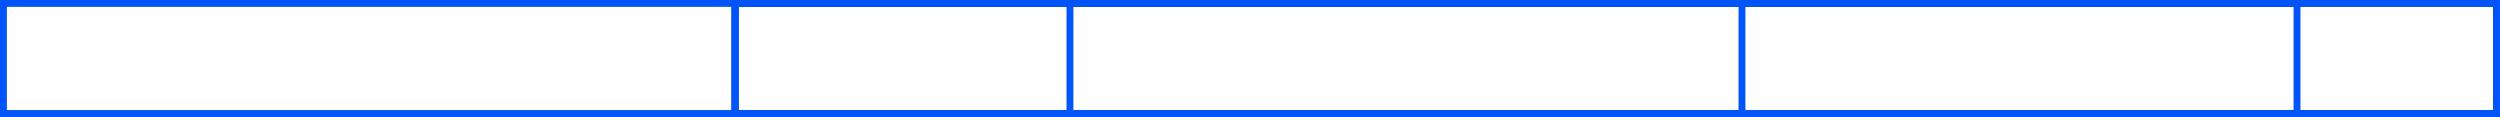<svg width="1090" height="51" viewBox="0 0 1090 51" fill="none" xmlns="http://www.w3.org/2000/svg">
<rect x="1.5" y="1.5" width="1087" height="48" stroke="#0054F8" stroke-width="3"/>
<rect x="320.5" y="1.5" width="768" height="48" stroke="#0054F8" stroke-width="3"/>
<path d="M320.5 1.5H466.5V49.5H320.5V1.5Z" stroke="#0054F8" stroke-width="3"/>
<rect x="320.5" y="1.5" width="681" height="48" stroke="#0054F8" stroke-width="3"/>
<rect x="320.5" y="1.5" width="439" height="48" stroke="#0054F8" stroke-width="3"/>
</svg>
